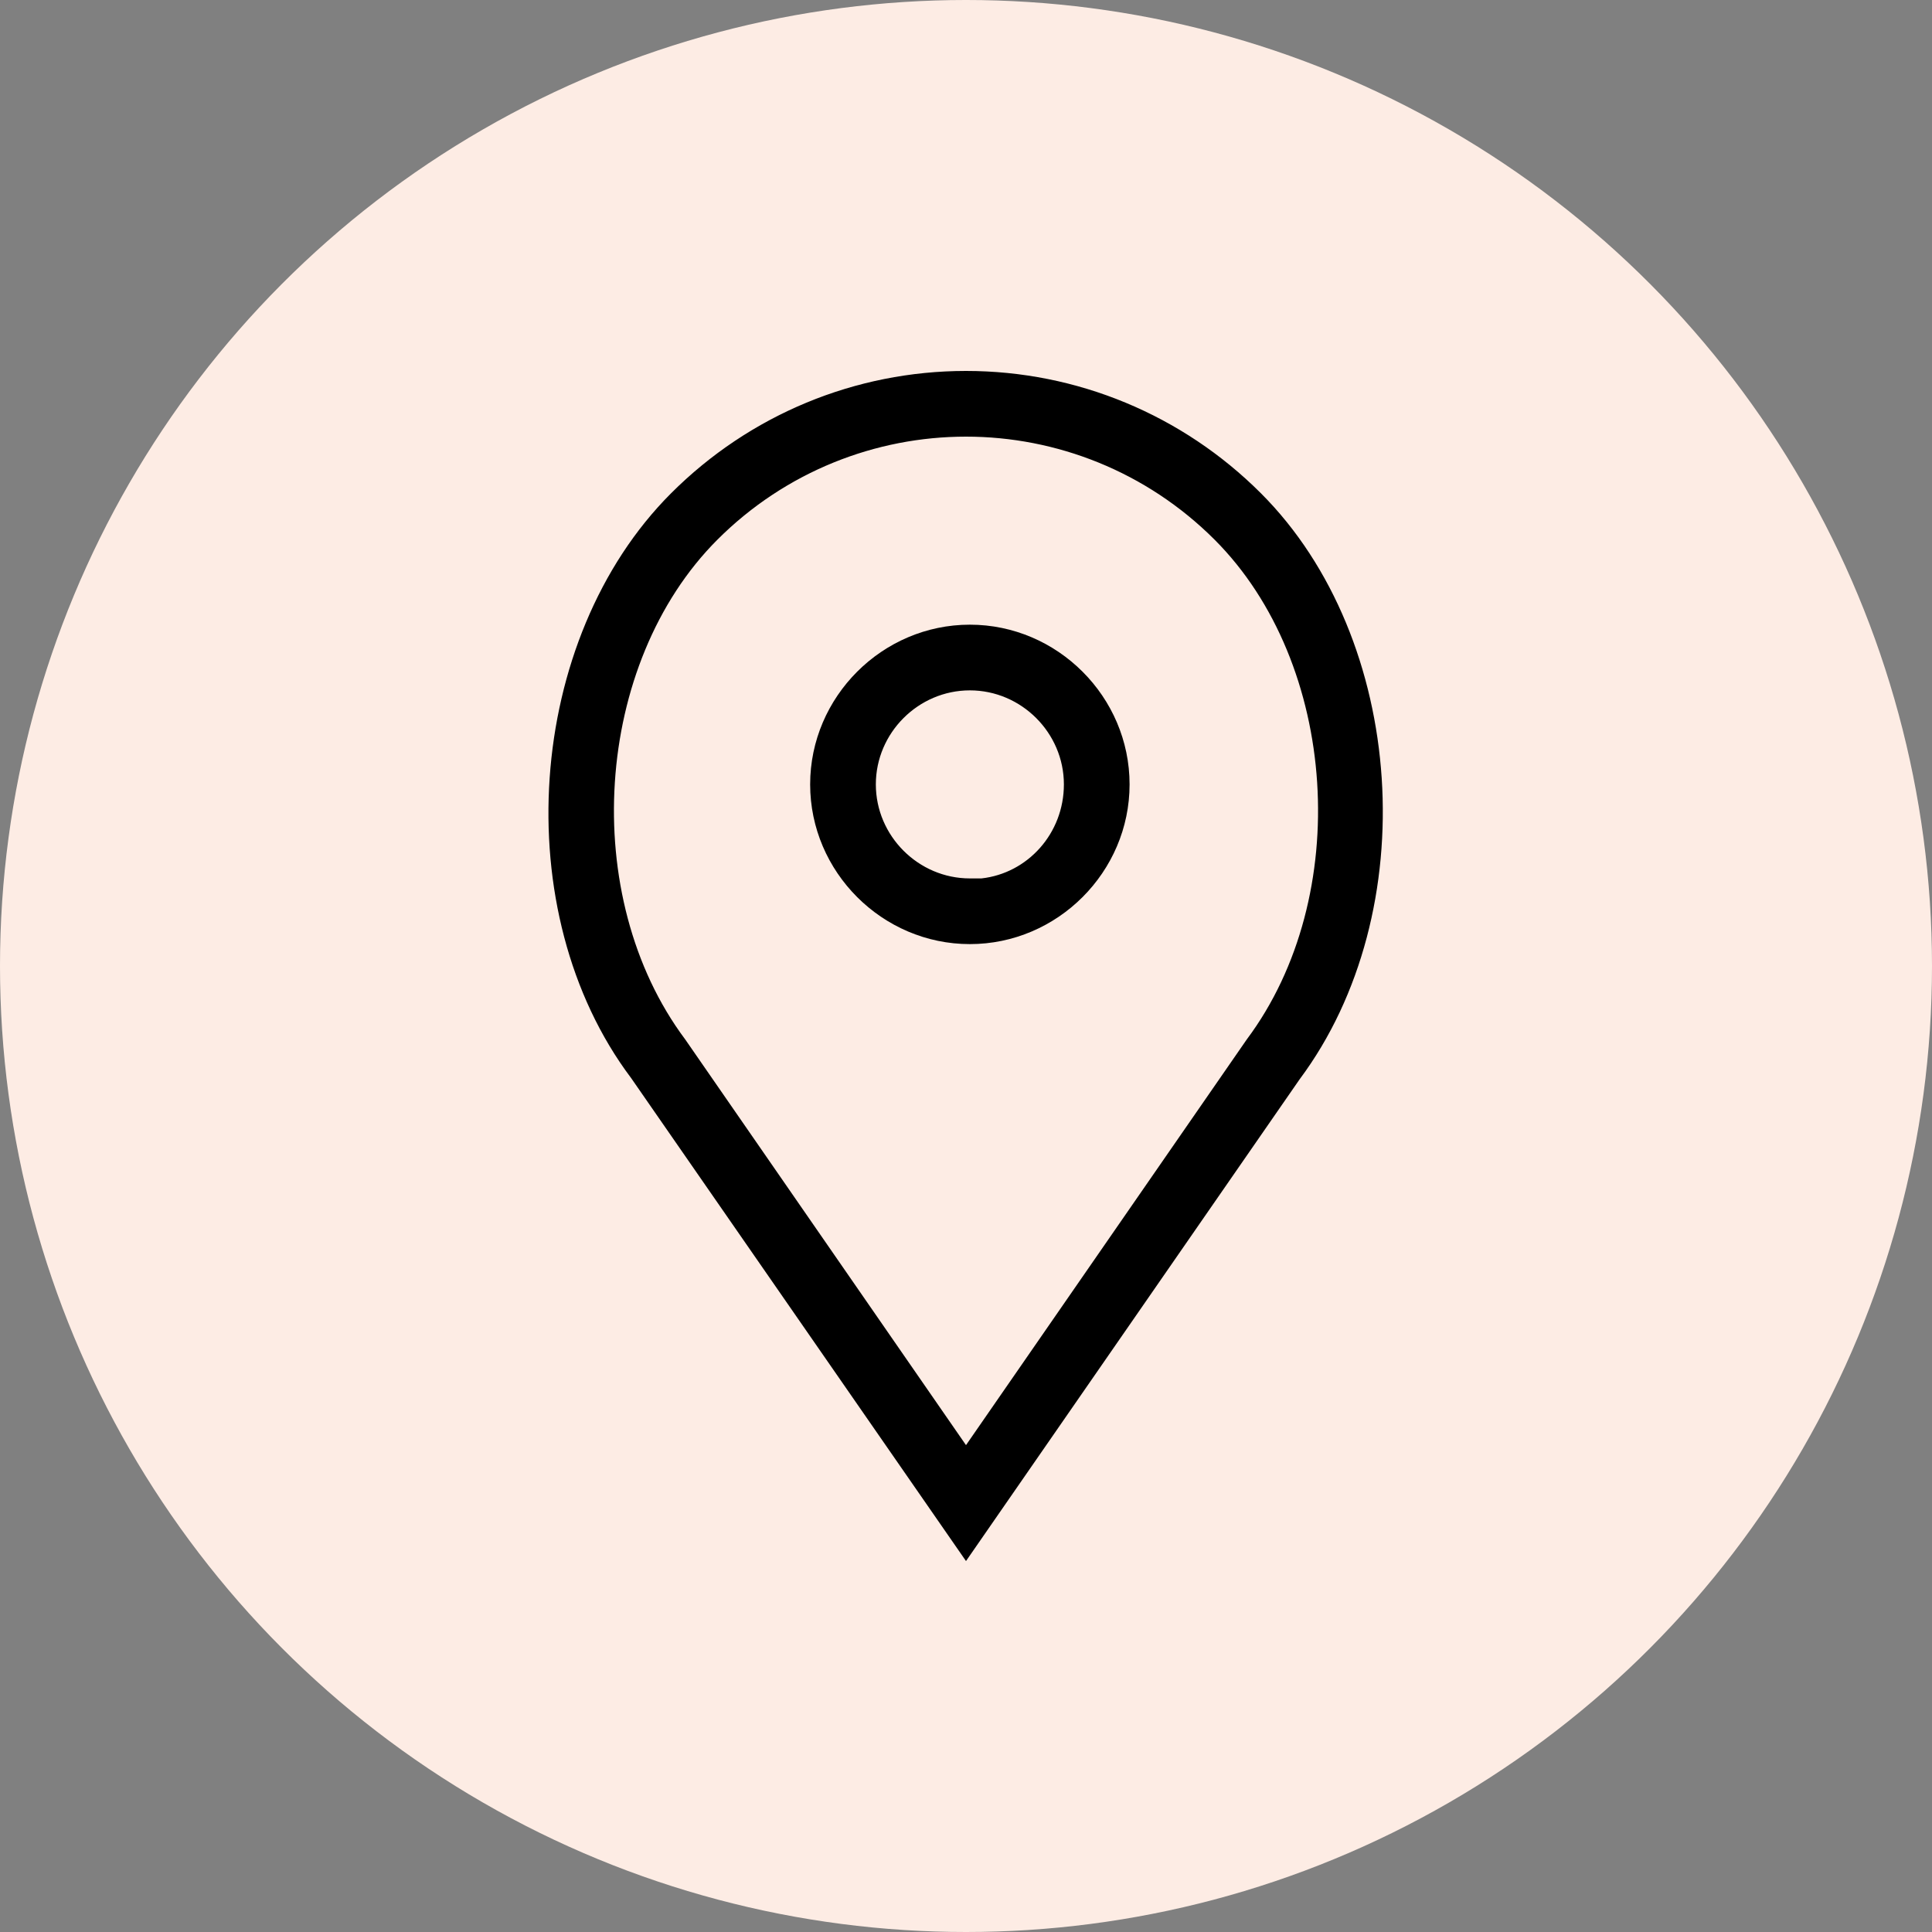<?xml version="1.0" encoding="utf-8"?>
<!-- Generator: Adobe Illustrator 23.1.1, SVG Export Plug-In . SVG Version: 6.00 Build 0)  -->
<svg version="1.1" id="Calque_1" xmlns="http://www.w3.org/2000/svg" xmlns:xlink="http://www.w3.org/1999/xlink" x="0px" y="0px"
	 viewBox="0 0 150 150" style="enable-background:new 0 0 150 150;" xml:space="preserve">
<rect x="0" y="0" width="150" height="150" fill="#808080" stroke="none"/>
<style type="text/css">
	.st0{fill:#FDECE4;}
</style>
<circle class="st0" cx="75" cy="75" r="75"/>
<title>Fichier 7</title>
<g>
	<g id="Calque_1-2">
		<g>
			<path d="M75.3,49.4c-6.3,0-11.5,5.1-11.5,11.5S69,72.4,75.3,72.4s11.5-5.1,11.5-11.5l0,0C86.8,54.6,81.6,49.4,75.3,49.4z
				 M75.3,69.1c-4.5,0-8.2-3.7-8.2-8.2s3.7-8.2,8.2-8.2s8.2,3.7,8.2,8.2l0,0C83.5,65.4,79.9,69.1,75.3,69.1
				C75.3,69.2,75.3,69.2,75.3,69.1L75.3,69.1z"/>
			<path d="M75.3,73.3c-6.8,0-12.4-5.6-12.4-12.4s5.6-12.4,12.4-12.4l0,0c6.8,0,12.4,5.6,12.4,12.4C87.7,67.7,82.1,73.3,75.3,73.3z
				 M75.3,50.3c-5.8,0-10.6,4.7-10.6,10.6c0,5.8,4.7,10.6,10.6,10.6c5.8,0,10.6-4.7,10.6-10.6C85.9,55.1,81.1,50.3,75.3,50.3
				L75.3,50.3z M74.4,70.1V70c-4.6-0.5-8.2-4.3-8.2-9.1c0-5,4.1-9.1,9.1-9.1s9.1,4.1,9.1,9.1s-4.1,9.2-9.1,9.2H74.4z M75.3,53.6
				c-4,0-7.3,3.3-7.3,7.3c0,4,3.3,7.3,7.3,7.3h0.9c3.6-0.4,6.4-3.5,6.4-7.3C82.6,56.9,79.3,53.6,75.3,53.6z"/>
		</g>
		<g>
			<path d="M97.3,38.9c-12.3-12.3-32.2-12.3-44.5,0l0,0c-11,11-12.4,31.7-3,44.2L75,119.6l25.2-36.4
				C109.6,70.6,108.3,49.9,97.3,38.9z M97.5,81.3L75,113.8L52.5,81.3c-8.5-11.4-7.3-30.1,2.6-40c11-11,28.9-11,39.9,0
				C104.9,51.2,106.1,69.9,97.5,81.3z"/>
			<path d="M75,121.2L49,83.7c-9.7-12.9-8.2-34.1,3.1-45.4c6.1-6.1,14.3-9.5,22.9-9.5l0,0c8.6,0,16.8,3.4,22.9,9.5
				c11.3,11.3,12.7,32.5,3,45.5L75,121.2z M75,30.6c-7.8,0-15.6,3-21.6,8.9c-10.7,10.7-12.1,30.8-2.9,43.1L75,118l24.4-35.3
				c9.2-12.3,7.9-32.4-2.8-43.1l0,0C90.7,33.6,82.8,30.6,75,30.6z M75,115.4L51.7,81.8c-8.8-11.7-7.5-31,2.7-41.2
				c11.3-11.3,29.8-11.3,41.2,0c10.2,10.2,11.5,29.5,2.7,41.2L75,115.4z M75,33.9c-7,0-14,2.7-19.3,8c-9.6,9.6-10.8,27.7-2.5,38.8
				L75,112.2l21.8-31.5c8.3-11.1,7.1-29.2-2.5-38.8C89,36.6,82,33.9,75,33.9z"/>
		</g>
	</g>
</g>
</svg>
